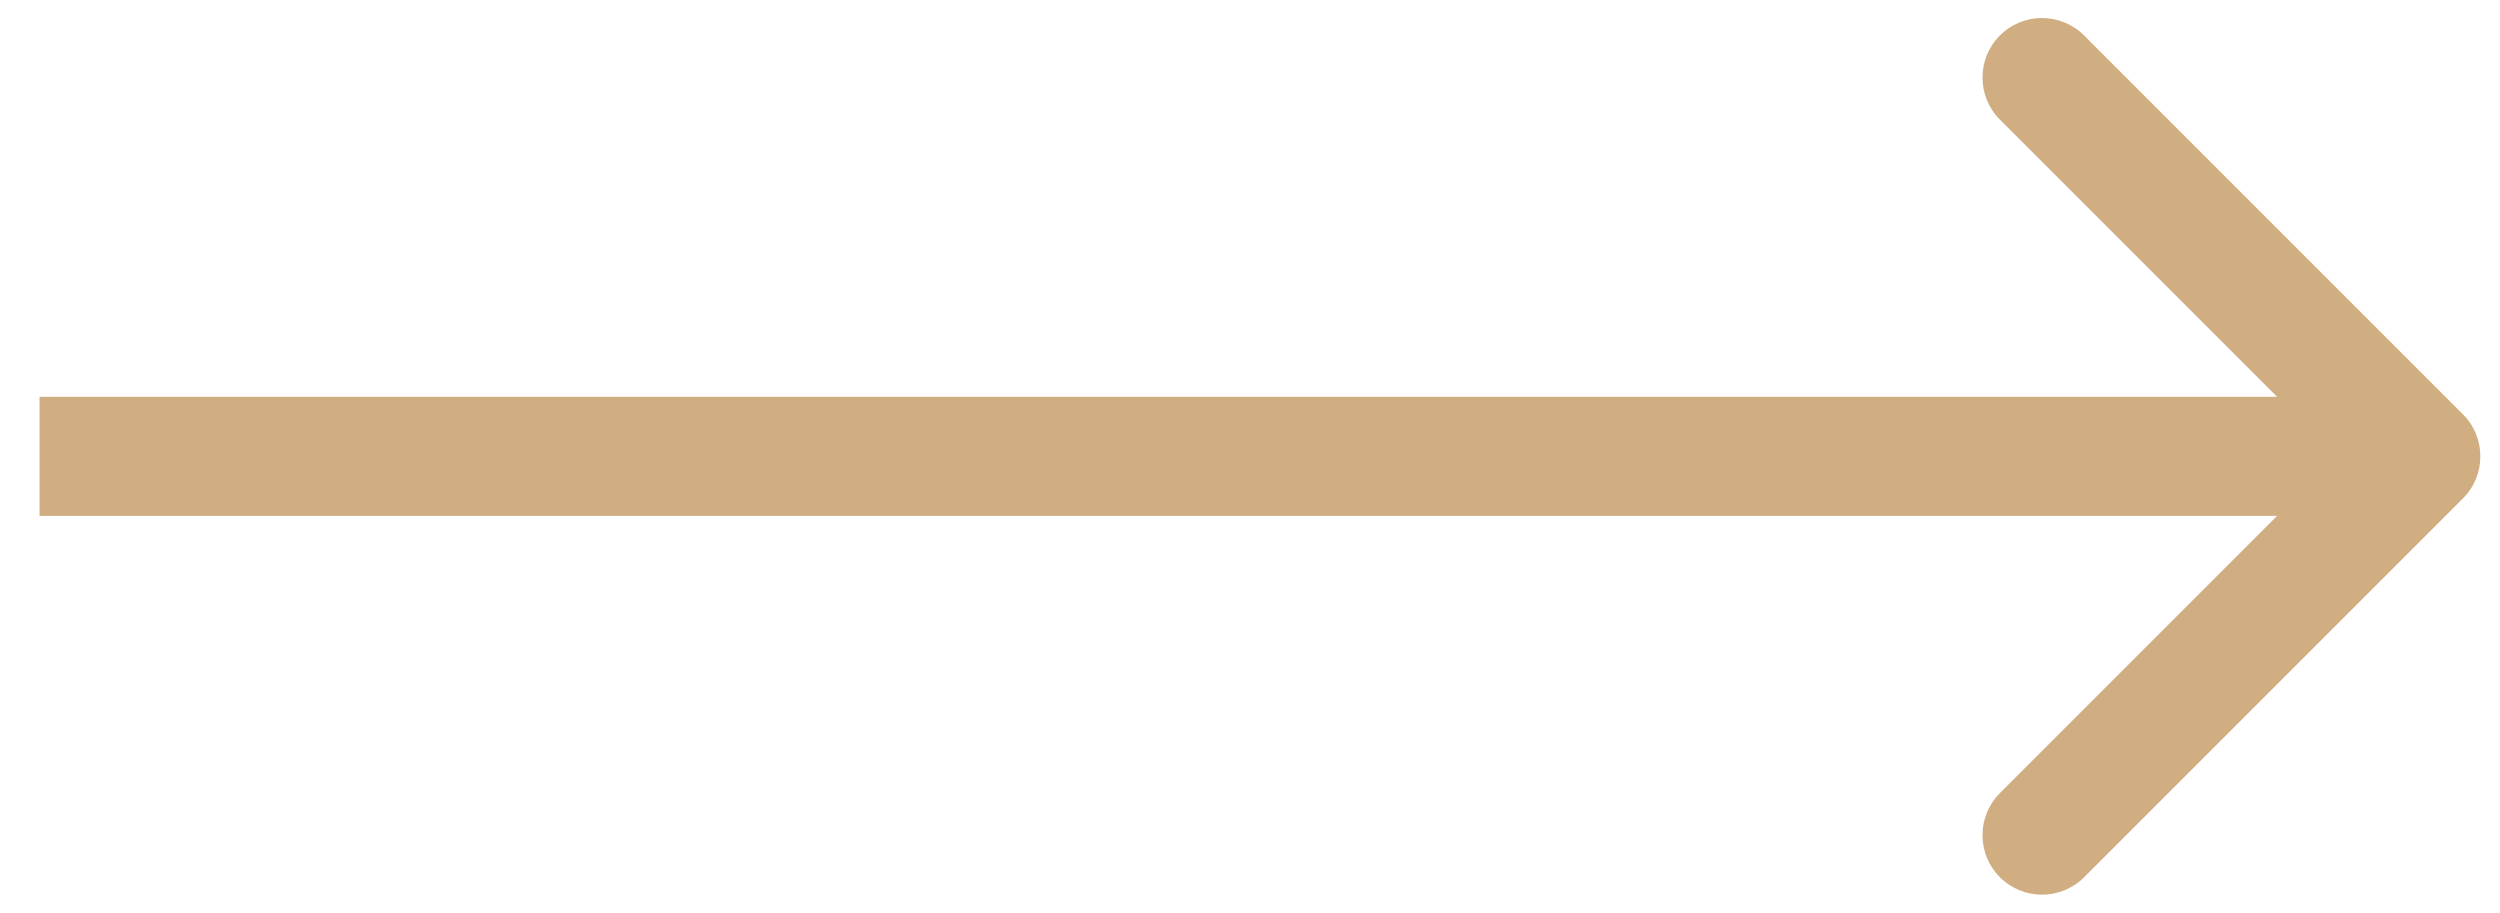<?xml version="1.0" encoding="UTF-8"?> <svg xmlns="http://www.w3.org/2000/svg" width="63" height="23" viewBox="0 0 63 23" fill="none"> <path d="M62.065 12.561C62.651 11.975 62.651 11.025 62.065 10.439L52.519 0.893C51.933 0.308 50.984 0.308 50.398 0.893C49.812 1.479 49.812 2.429 50.398 3.015L58.883 11.5L50.398 19.985C49.812 20.571 49.812 21.521 50.398 22.107C50.984 22.692 51.933 22.692 52.519 22.107L62.065 12.561ZM0.996 13H61.004V10H0.996V13Z" fill="#D0AE81"></path> </svg> 